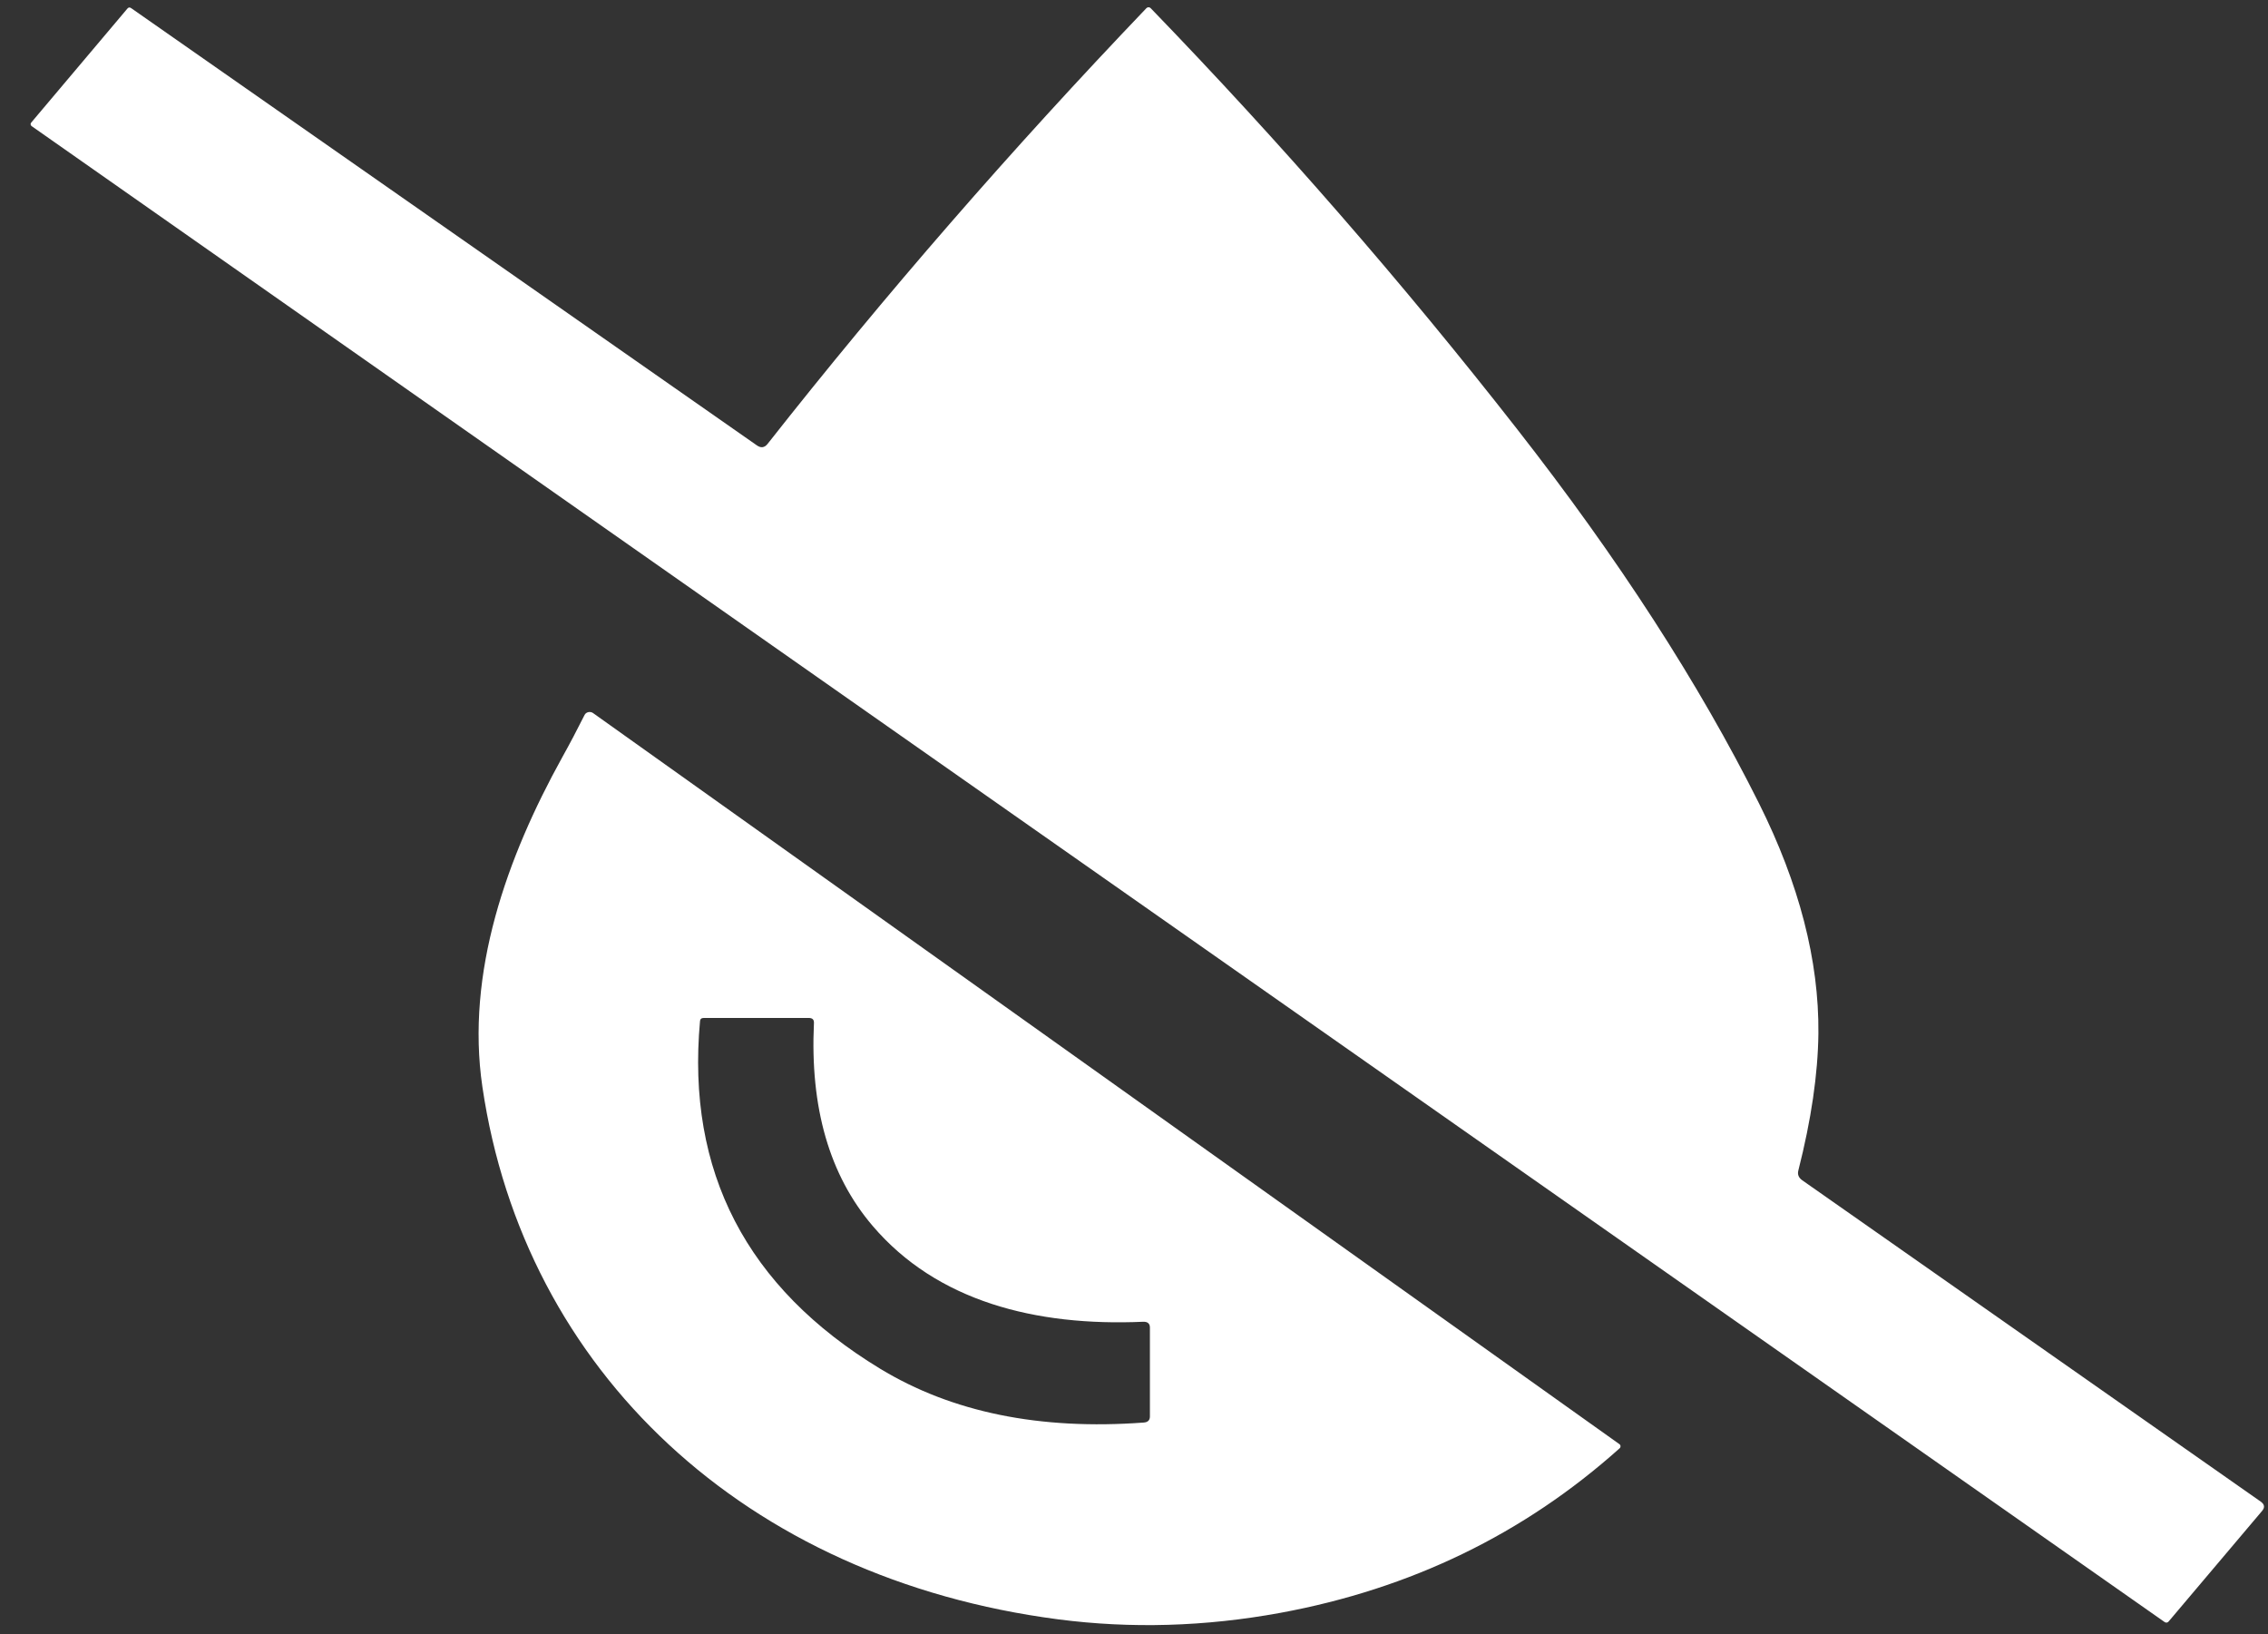 <svg width="68" height="49" viewBox="0 0 68 49" fill="none" xmlns="http://www.w3.org/2000/svg">
<rect x="0" y="0" width="68" height="49" fill="#333333" stroke="none"/>
<path id="Union" fill-rule="evenodd" clip-rule="evenodd" d="M34.372 0.245C30.321 4.483 26.534 8.836 23.014 13.308C22.923 13.423 22.815 13.439 22.691 13.351L3.934 0.245C3.891 0.214 3.854 0.217 3.82 0.257L0.934 3.677C0.907 3.71 0.914 3.759 0.951 3.783L64.904 48.631C64.938 48.655 64.992 48.649 65.018 48.615L67.824 45.296C67.911 45.192 67.897 45.101 67.783 45.019L54.032 35.382C53.928 35.306 53.888 35.212 53.918 35.093C54.305 33.573 54.506 32.202 54.52 30.98C54.54 28.797 53.945 26.499 52.739 24.085C50.942 20.489 48.52 16.74 45.472 12.846C42.059 8.48 38.4 4.279 34.5 0.245C34.466 0.208 34.406 0.208 34.372 0.245ZM17.527 21.434C17.309 21.869 17.087 22.291 16.855 22.708C15.196 25.705 13.96 29.162 14.463 32.582C15.716 41.106 22.348 47.326 31.728 48.548C33.909 48.831 36.129 48.767 38.384 48.354C42.298 47.633 45.691 45.989 48.56 43.42C48.6 43.383 48.597 43.326 48.553 43.295L17.779 21.376C17.695 21.318 17.571 21.346 17.527 21.434ZM24.404 30.667C24.284 33.205 24.868 35.233 26.162 36.75C28.087 39.009 31.04 39.769 34.278 39.626C34.409 39.623 34.477 39.681 34.477 39.799V42.465C34.477 42.578 34.416 42.639 34.292 42.648C31.177 42.879 28.54 42.341 26.387 41.033C22.379 38.598 20.578 35.123 20.988 30.615C20.991 30.551 21.031 30.518 21.102 30.518H24.247C24.357 30.518 24.408 30.566 24.404 30.667Z" fill="white"/>
</svg>
